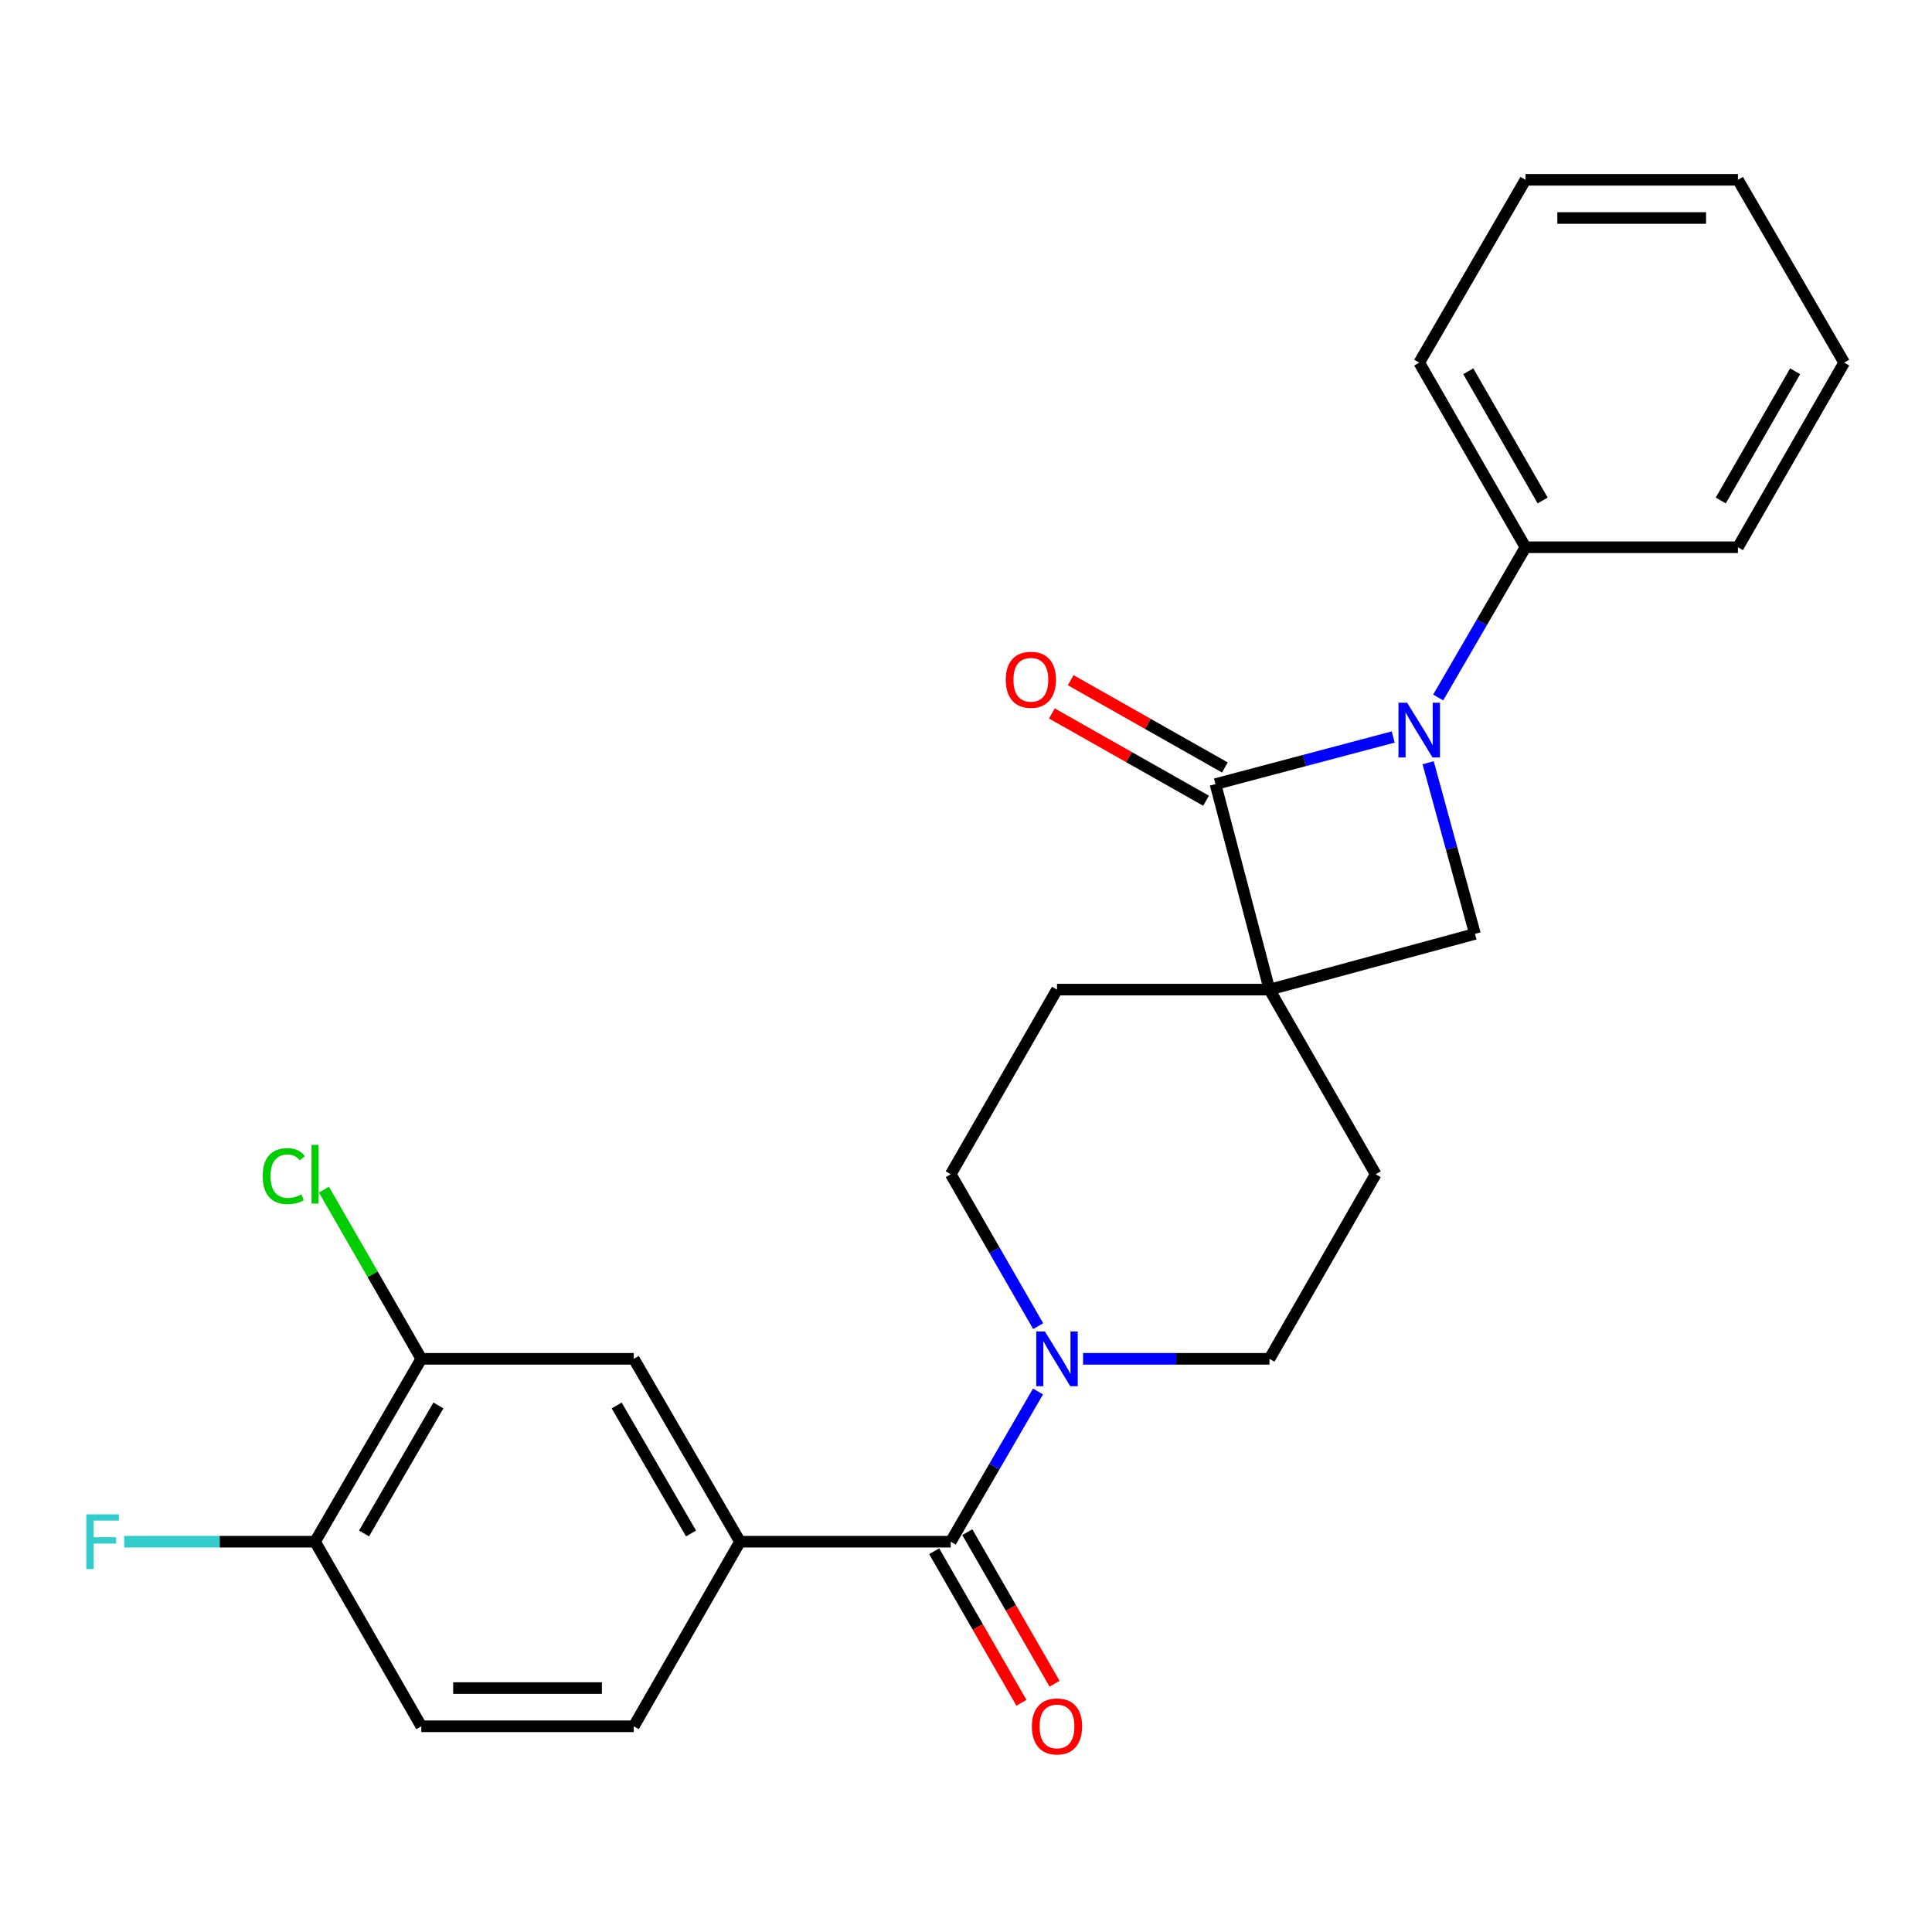 <?xml version='1.0' encoding='iso-8859-1'?>
<svg version='1.1' baseProfile='full'
              xmlns='http://www.w3.org/2000/svg'
                      xmlns:rdkit='http://www.rdkit.org/xml'
                      xmlns:xlink='http://www.w3.org/1999/xlink'
                  xml:space='preserve'
width='1000px' height='1000px' viewBox='0 0 1000 1000'>
<!-- END OF HEADER -->
<rect style='opacity:1.0;fill:#FFFFFF;stroke:none' width='1000' height='1000' x='0' y='0'> </rect>
<path class='bond-0' d='M 657.077,512.224 L 629.124,405.849' style='fill:none;fill-rule:evenodd;stroke:#000000;stroke-width:6px;stroke-linecap:butt;stroke-linejoin:miter;stroke-opacity:1' />
<path class='bond-1' d='M 657.077,512.224 L 763.441,483.38' style='fill:none;fill-rule:evenodd;stroke:#000000;stroke-width:6px;stroke-linecap:butt;stroke-linejoin:miter;stroke-opacity:1' />
<path class='bond-2' d='M 657.077,512.224 L 547.098,512.224' style='fill:none;fill-rule:evenodd;stroke:#000000;stroke-width:6px;stroke-linecap:butt;stroke-linejoin:miter;stroke-opacity:1' />
<path class='bond-3' d='M 657.077,512.224 L 712.061,607.776' style='fill:none;fill-rule:evenodd;stroke:#000000;stroke-width:6px;stroke-linecap:butt;stroke-linejoin:miter;stroke-opacity:1' />
<path class='bond-4' d='M 739.208,394.8 L 751.325,439.09' style='fill:none;fill-rule:evenodd;stroke:#0000FF;stroke-width:6px;stroke-linecap:butt;stroke-linejoin:miter;stroke-opacity:1' />
<path class='bond-4' d='M 751.325,439.09 L 763.441,483.38' style='fill:none;fill-rule:evenodd;stroke:#000000;stroke-width:6px;stroke-linecap:butt;stroke-linejoin:miter;stroke-opacity:1' />
<path class='bond-5' d='M 744.404,361.009 L 766.993,322.132' style='fill:none;fill-rule:evenodd;stroke:#0000FF;stroke-width:6px;stroke-linecap:butt;stroke-linejoin:miter;stroke-opacity:1' />
<path class='bond-5' d='M 766.993,322.132 L 789.582,283.255' style='fill:none;fill-rule:evenodd;stroke:#000000;stroke-width:6px;stroke-linecap:butt;stroke-linejoin:miter;stroke-opacity:1' />
<path class='bond-6' d='M 721.119,381.474 L 675.121,393.661' style='fill:none;fill-rule:evenodd;stroke:#0000FF;stroke-width:6px;stroke-linecap:butt;stroke-linejoin:miter;stroke-opacity:1' />
<path class='bond-6' d='M 675.121,393.661 L 629.124,405.849' style='fill:none;fill-rule:evenodd;stroke:#000000;stroke-width:6px;stroke-linecap:butt;stroke-linejoin:miter;stroke-opacity:1' />
<path class='bond-7' d='M 633.995,397.242 L 594.091,374.657' style='fill:none;fill-rule:evenodd;stroke:#000000;stroke-width:6px;stroke-linecap:butt;stroke-linejoin:miter;stroke-opacity:1' />
<path class='bond-7' d='M 594.091,374.657 L 554.188,352.071' style='fill:none;fill-rule:evenodd;stroke:#FF0000;stroke-width:6px;stroke-linecap:butt;stroke-linejoin:miter;stroke-opacity:1' />
<path class='bond-7' d='M 624.252,414.455 L 584.349,391.869' style='fill:none;fill-rule:evenodd;stroke:#000000;stroke-width:6px;stroke-linecap:butt;stroke-linejoin:miter;stroke-opacity:1' />
<path class='bond-7' d='M 584.349,391.869 L 544.445,369.283' style='fill:none;fill-rule:evenodd;stroke:#FF0000;stroke-width:6px;stroke-linecap:butt;stroke-linejoin:miter;stroke-opacity:1' />
<path class='bond-8' d='M 492.103,797.979 L 514.692,759.102' style='fill:none;fill-rule:evenodd;stroke:#000000;stroke-width:6px;stroke-linecap:butt;stroke-linejoin:miter;stroke-opacity:1' />
<path class='bond-8' d='M 514.692,759.102 L 537.28,720.224' style='fill:none;fill-rule:evenodd;stroke:#0000FF;stroke-width:6px;stroke-linecap:butt;stroke-linejoin:miter;stroke-opacity:1' />
<path class='bond-9' d='M 492.103,797.979 L 383.035,797.979' style='fill:none;fill-rule:evenodd;stroke:#000000;stroke-width:6px;stroke-linecap:butt;stroke-linejoin:miter;stroke-opacity:1' />
<path class='bond-10' d='M 483.532,802.912 L 506.115,842.145' style='fill:none;fill-rule:evenodd;stroke:#000000;stroke-width:6px;stroke-linecap:butt;stroke-linejoin:miter;stroke-opacity:1' />
<path class='bond-10' d='M 506.115,842.145 L 528.698,881.377' style='fill:none;fill-rule:evenodd;stroke:#FF0000;stroke-width:6px;stroke-linecap:butt;stroke-linejoin:miter;stroke-opacity:1' />
<path class='bond-10' d='M 500.674,793.045 L 523.256,832.278' style='fill:none;fill-rule:evenodd;stroke:#000000;stroke-width:6px;stroke-linecap:butt;stroke-linejoin:miter;stroke-opacity:1' />
<path class='bond-10' d='M 523.256,832.278 L 545.839,871.51' style='fill:none;fill-rule:evenodd;stroke:#FF0000;stroke-width:6px;stroke-linecap:butt;stroke-linejoin:miter;stroke-opacity:1' />
<path class='bond-11' d='M 560.587,703.328 L 608.832,703.328' style='fill:none;fill-rule:evenodd;stroke:#0000FF;stroke-width:6px;stroke-linecap:butt;stroke-linejoin:miter;stroke-opacity:1' />
<path class='bond-11' d='M 608.832,703.328 L 657.077,703.328' style='fill:none;fill-rule:evenodd;stroke:#000000;stroke-width:6px;stroke-linecap:butt;stroke-linejoin:miter;stroke-opacity:1' />
<path class='bond-12' d='M 537.362,686.412 L 514.732,647.094' style='fill:none;fill-rule:evenodd;stroke:#0000FF;stroke-width:6px;stroke-linecap:butt;stroke-linejoin:miter;stroke-opacity:1' />
<path class='bond-12' d='M 514.732,647.094 L 492.103,607.776' style='fill:none;fill-rule:evenodd;stroke:#000000;stroke-width:6px;stroke-linecap:butt;stroke-linejoin:miter;stroke-opacity:1' />
<path class='bond-13' d='M 383.035,797.979 L 328.04,703.328' style='fill:none;fill-rule:evenodd;stroke:#000000;stroke-width:6px;stroke-linecap:butt;stroke-linejoin:miter;stroke-opacity:1' />
<path class='bond-13' d='M 357.685,793.718 L 319.188,727.462' style='fill:none;fill-rule:evenodd;stroke:#000000;stroke-width:6px;stroke-linecap:butt;stroke-linejoin:miter;stroke-opacity:1' />
<path class='bond-14' d='M 383.035,797.979 L 328.04,893.52' style='fill:none;fill-rule:evenodd;stroke:#000000;stroke-width:6px;stroke-linecap:butt;stroke-linejoin:miter;stroke-opacity:1' />
<path class='bond-15' d='M 328.04,703.328 L 218.072,703.328' style='fill:none;fill-rule:evenodd;stroke:#000000;stroke-width:6px;stroke-linecap:butt;stroke-linejoin:miter;stroke-opacity:1' />
<path class='bond-16' d='M 218.072,703.328 L 192.873,659.545' style='fill:none;fill-rule:evenodd;stroke:#000000;stroke-width:6px;stroke-linecap:butt;stroke-linejoin:miter;stroke-opacity:1' />
<path class='bond-16' d='M 192.873,659.545 L 167.673,615.762' style='fill:none;fill-rule:evenodd;stroke:#00CC00;stroke-width:6px;stroke-linecap:butt;stroke-linejoin:miter;stroke-opacity:1' />
<path class='bond-17' d='M 218.072,703.328 L 163.077,797.979' style='fill:none;fill-rule:evenodd;stroke:#000000;stroke-width:6px;stroke-linecap:butt;stroke-linejoin:miter;stroke-opacity:1' />
<path class='bond-17' d='M 226.924,727.462 L 188.427,793.718' style='fill:none;fill-rule:evenodd;stroke:#000000;stroke-width:6px;stroke-linecap:butt;stroke-linejoin:miter;stroke-opacity:1' />
<path class='bond-18' d='M 547.098,512.224 L 492.103,607.776' style='fill:none;fill-rule:evenodd;stroke:#000000;stroke-width:6px;stroke-linecap:butt;stroke-linejoin:miter;stroke-opacity:1' />
<path class='bond-19' d='M 712.061,607.776 L 657.077,703.328' style='fill:none;fill-rule:evenodd;stroke:#000000;stroke-width:6px;stroke-linecap:butt;stroke-linejoin:miter;stroke-opacity:1' />
<path class='bond-20' d='M 789.582,283.255 L 734.587,187.703' style='fill:none;fill-rule:evenodd;stroke:#000000;stroke-width:6px;stroke-linecap:butt;stroke-linejoin:miter;stroke-opacity:1' />
<path class='bond-20' d='M 798.475,259.056 L 759.978,192.17' style='fill:none;fill-rule:evenodd;stroke:#000000;stroke-width:6px;stroke-linecap:butt;stroke-linejoin:miter;stroke-opacity:1' />
<path class='bond-21' d='M 789.582,283.255 L 899.55,283.255' style='fill:none;fill-rule:evenodd;stroke:#000000;stroke-width:6px;stroke-linecap:butt;stroke-linejoin:miter;stroke-opacity:1' />
<path class='bond-22' d='M 163.077,797.979 L 218.072,893.52' style='fill:none;fill-rule:evenodd;stroke:#000000;stroke-width:6px;stroke-linecap:butt;stroke-linejoin:miter;stroke-opacity:1' />
<path class='bond-23' d='M 163.077,797.979 L 113.677,797.979' style='fill:none;fill-rule:evenodd;stroke:#000000;stroke-width:6px;stroke-linecap:butt;stroke-linejoin:miter;stroke-opacity:1' />
<path class='bond-23' d='M 113.677,797.979 L 64.278,797.979' style='fill:none;fill-rule:evenodd;stroke:#33CCCC;stroke-width:6px;stroke-linecap:butt;stroke-linejoin:miter;stroke-opacity:1' />
<path class='bond-24' d='M 328.04,893.52 L 218.072,893.52' style='fill:none;fill-rule:evenodd;stroke:#000000;stroke-width:6px;stroke-linecap:butt;stroke-linejoin:miter;stroke-opacity:1' />
<path class='bond-24' d='M 311.545,873.741 L 234.567,873.741' style='fill:none;fill-rule:evenodd;stroke:#000000;stroke-width:6px;stroke-linecap:butt;stroke-linejoin:miter;stroke-opacity:1' />
<path class='bond-25' d='M 734.587,187.703 L 789.582,93.063' style='fill:none;fill-rule:evenodd;stroke:#000000;stroke-width:6px;stroke-linecap:butt;stroke-linejoin:miter;stroke-opacity:1' />
<path class='bond-26' d='M 899.55,283.255 L 954.545,187.703' style='fill:none;fill-rule:evenodd;stroke:#000000;stroke-width:6px;stroke-linecap:butt;stroke-linejoin:miter;stroke-opacity:1' />
<path class='bond-26' d='M 890.658,259.056 L 929.154,192.17' style='fill:none;fill-rule:evenodd;stroke:#000000;stroke-width:6px;stroke-linecap:butt;stroke-linejoin:miter;stroke-opacity:1' />
<path class='bond-27' d='M 954.545,187.703 L 899.55,93.063' style='fill:none;fill-rule:evenodd;stroke:#000000;stroke-width:6px;stroke-linecap:butt;stroke-linejoin:miter;stroke-opacity:1' />
<path class='bond-28' d='M 789.582,93.063 L 899.55,93.063' style='fill:none;fill-rule:evenodd;stroke:#000000;stroke-width:6px;stroke-linecap:butt;stroke-linejoin:miter;stroke-opacity:1' />
<path class='bond-28' d='M 806.077,112.841 L 883.055,112.841' style='fill:none;fill-rule:evenodd;stroke:#000000;stroke-width:6px;stroke-linecap:butt;stroke-linejoin:miter;stroke-opacity:1' />
<path  class='atom-1' d='M 728.327 363.746
L 737.607 378.746
Q 738.527 380.226, 740.007 382.906
Q 741.487 385.586, 741.567 385.746
L 741.567 363.746
L 745.327 363.746
L 745.327 392.066
L 741.447 392.066
L 731.487 375.666
Q 730.327 373.746, 729.087 371.546
Q 727.887 369.346, 727.527 368.666
L 727.527 392.066
L 723.847 392.066
L 723.847 363.746
L 728.327 363.746
' fill='#0000FF'/>
<path  class='atom-5' d='M 540.838 689.168
L 550.118 704.168
Q 551.038 705.648, 552.518 708.328
Q 553.998 711.008, 554.078 711.168
L 554.078 689.168
L 557.838 689.168
L 557.838 717.488
L 553.958 717.488
L 543.998 701.088
Q 542.838 699.168, 541.598 696.968
Q 540.398 694.768, 540.038 694.088
L 540.038 717.488
L 536.358 717.488
L 536.358 689.168
L 540.838 689.168
' fill='#0000FF'/>
<path  class='atom-12' d='M 520.572 351.845
Q 520.572 345.045, 523.932 341.245
Q 527.292 337.445, 533.572 337.445
Q 539.852 337.445, 543.212 341.245
Q 546.572 345.045, 546.572 351.845
Q 546.572 358.725, 543.172 362.645
Q 539.772 366.525, 533.572 366.525
Q 527.332 366.525, 523.932 362.645
Q 520.572 358.765, 520.572 351.845
M 533.572 363.325
Q 537.892 363.325, 540.212 360.445
Q 542.572 357.525, 542.572 351.845
Q 542.572 346.285, 540.212 343.485
Q 537.892 340.645, 533.572 340.645
Q 529.252 340.645, 526.892 343.445
Q 524.572 346.245, 524.572 351.845
Q 524.572 357.565, 526.892 360.445
Q 529.252 363.325, 533.572 363.325
' fill='#FF0000'/>
<path  class='atom-16' d='M 534.098 893.6
Q 534.098 886.8, 537.458 883
Q 540.818 879.2, 547.098 879.2
Q 553.378 879.2, 556.738 883
Q 560.098 886.8, 560.098 893.6
Q 560.098 900.48, 556.698 904.4
Q 553.298 908.28, 547.098 908.28
Q 540.858 908.28, 537.458 904.4
Q 534.098 900.52, 534.098 893.6
M 547.098 905.08
Q 551.418 905.08, 553.738 902.2
Q 556.098 899.28, 556.098 893.6
Q 556.098 888.04, 553.738 885.24
Q 551.418 882.4, 547.098 882.4
Q 542.778 882.4, 540.418 885.2
Q 538.098 888, 538.098 893.6
Q 538.098 899.32, 540.418 902.2
Q 542.778 905.08, 547.098 905.08
' fill='#FF0000'/>
<path  class='atom-19' d='M 135.957 608.756
Q 135.957 601.716, 139.237 598.036
Q 142.557 594.316, 148.837 594.316
Q 154.677 594.316, 157.797 598.436
L 155.157 600.596
Q 152.877 597.596, 148.837 597.596
Q 144.557 597.596, 142.277 600.476
Q 140.037 603.316, 140.037 608.756
Q 140.037 614.356, 142.357 617.236
Q 144.717 620.116, 149.277 620.116
Q 152.397 620.116, 156.037 618.236
L 157.157 621.236
Q 155.677 622.196, 153.437 622.756
Q 151.197 623.316, 148.717 623.316
Q 142.557 623.316, 139.237 619.556
Q 135.957 615.796, 135.957 608.756
' fill='#00CC00'/>
<path  class='atom-19' d='M 161.237 592.596
L 164.917 592.596
L 164.917 622.956
L 161.237 622.956
L 161.237 592.596
' fill='#00CC00'/>
<path  class='atom-20' d='M 44.689 783.819
L 61.529 783.819
L 61.529 787.059
L 48.489 787.059
L 48.489 795.659
L 60.089 795.659
L 60.089 798.939
L 48.489 798.939
L 48.489 812.139
L 44.689 812.139
L 44.689 783.819
' fill='#33CCCC'/>
</svg>
